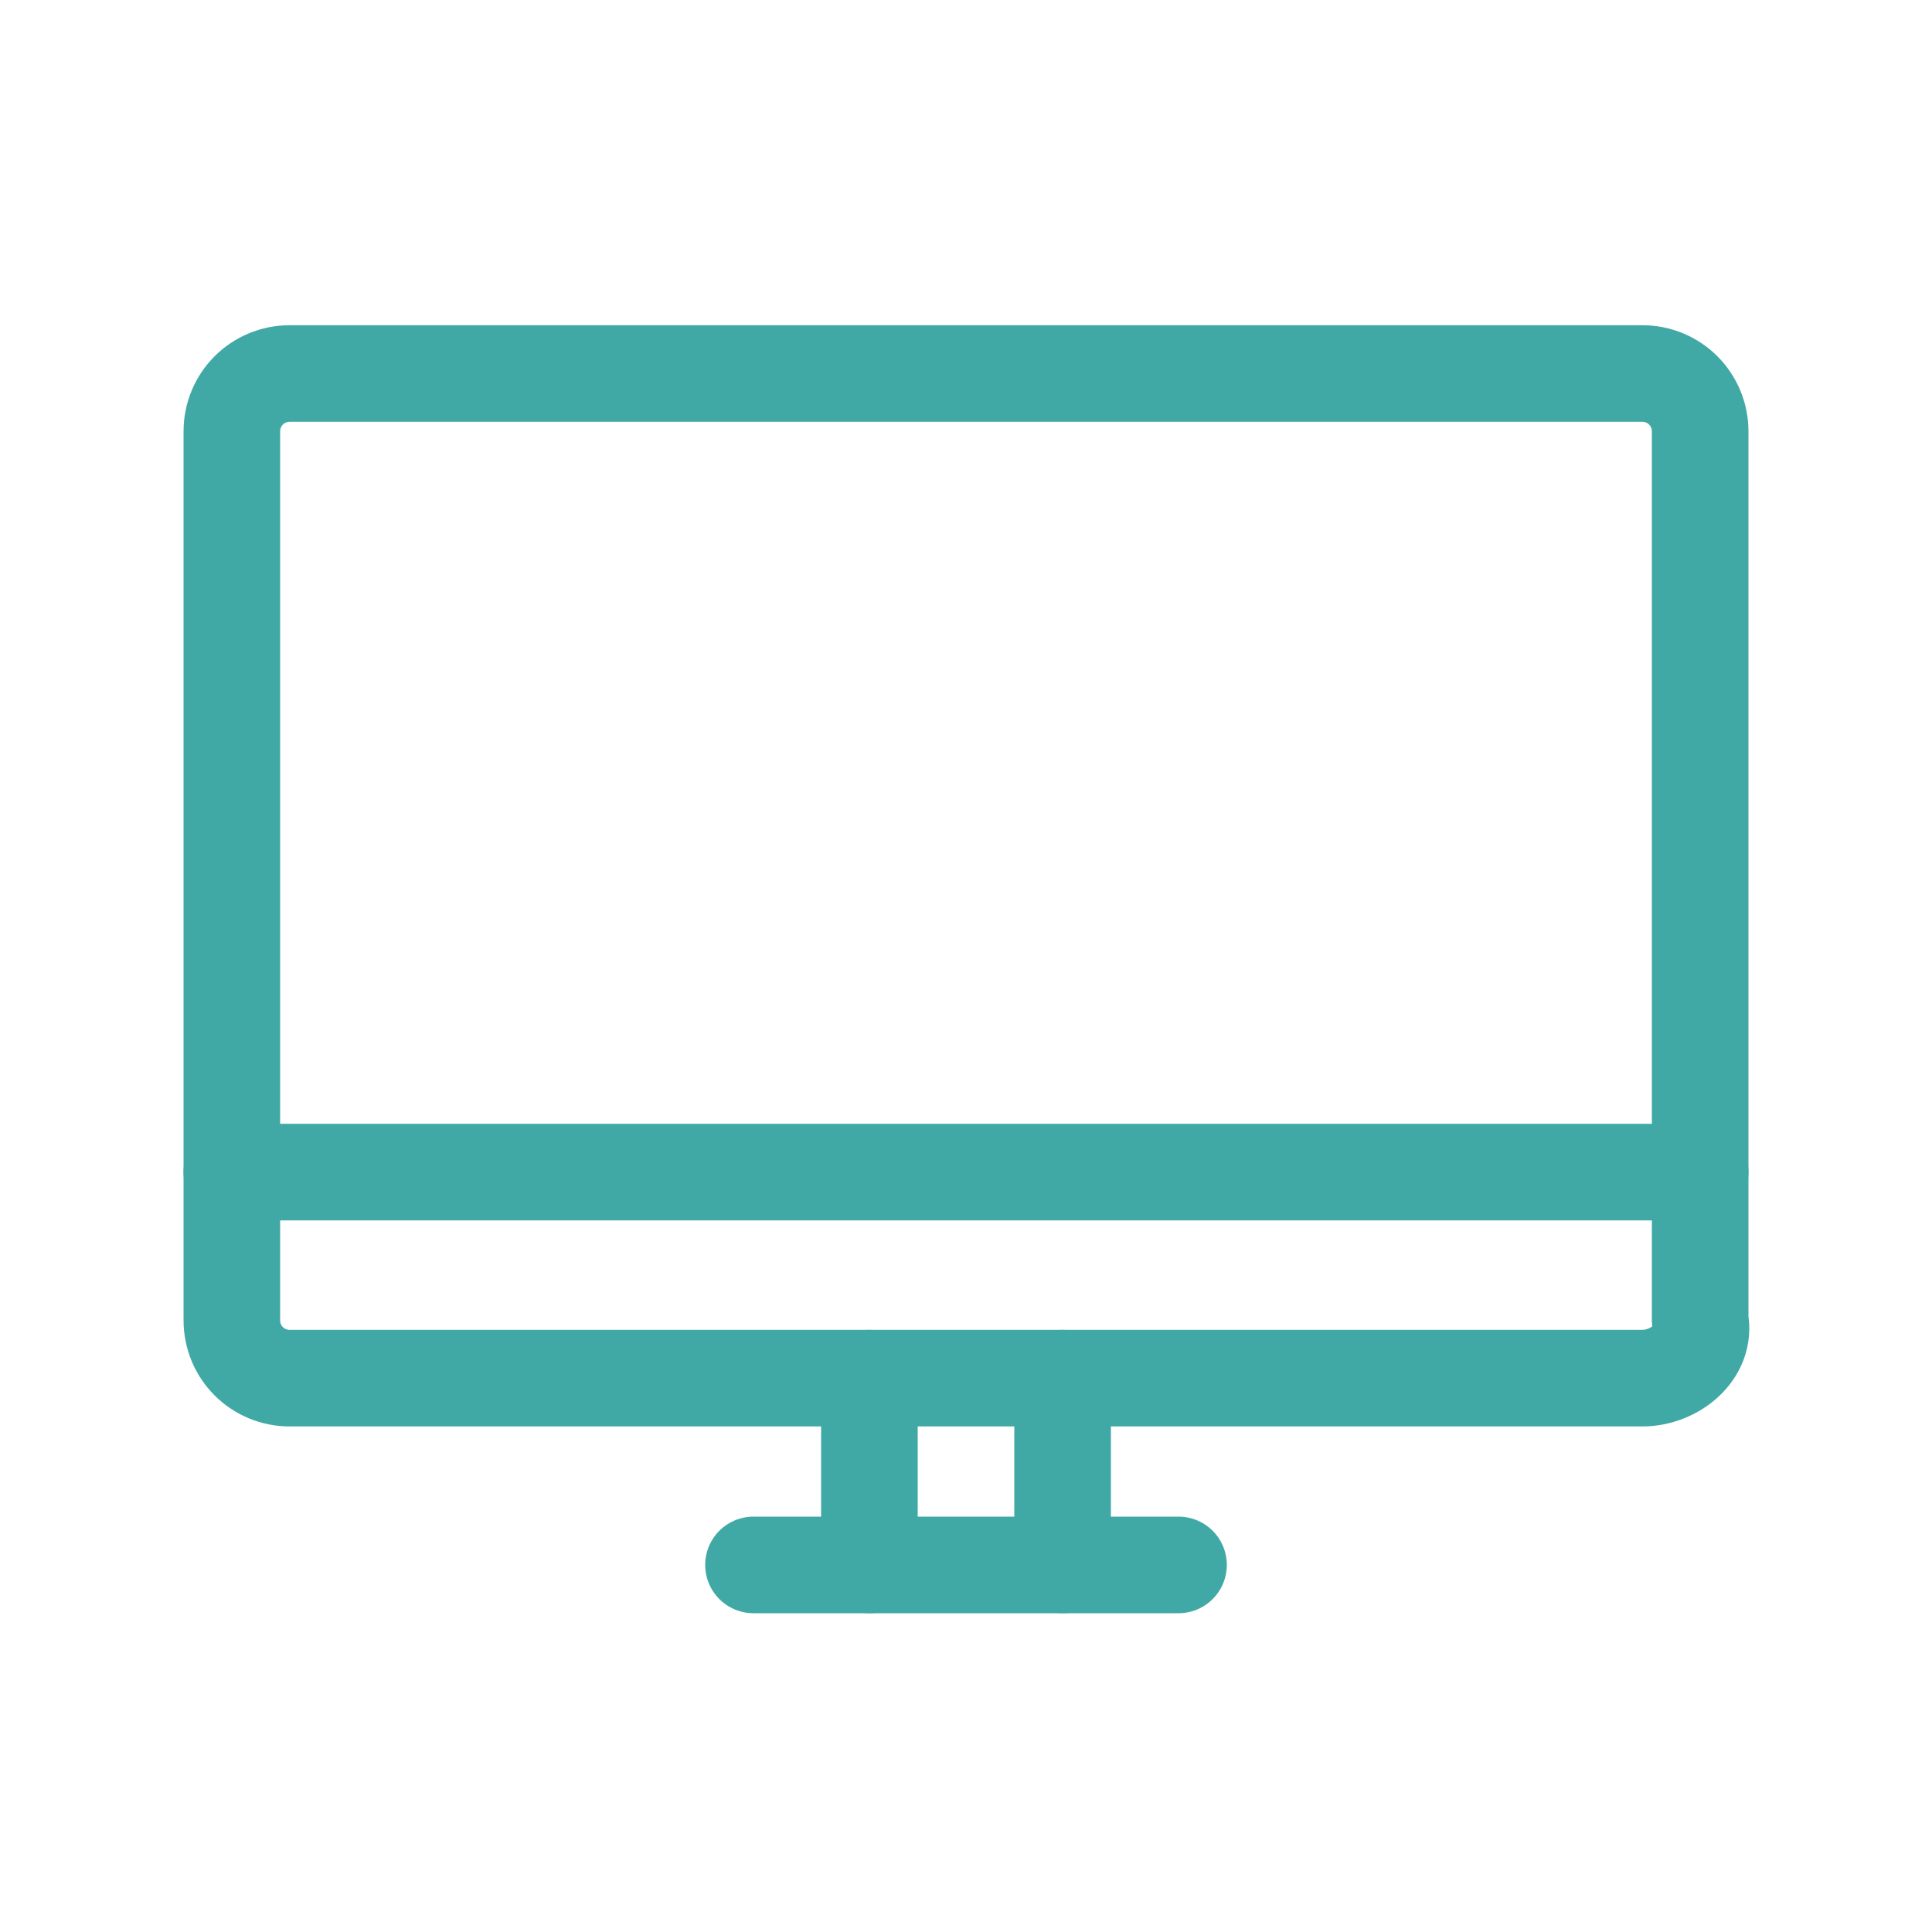 <svg version="1.1" id="レイヤー_1" xmlns="http://www.w3.org/2000/svg" xmlns:xlink="http://www.w3.org/1999/xlink" x="0px" y="0px" viewBox="0 0 30 30" style="enable-background:new 0 0 30 30;" xml:space="preserve">
<style type="text/css">
	.st0{fill:none;stroke:#41A9A5;stroke-width:1.5;stroke-linecap:round;stroke-linejoin:round;stroke-miterlimit:10;}
</style>
<g>
	<path stroke="currentColor" fill="transparent" class="st0" d="M25.5,21.4h-21c-0.5,0-0.9-0.4-0.9-0.9V6.7c0-0.5,0.4-0.9,0.9-0.9h21c0.5,0,0.9,0.4,0.9,0.9v13.8
		C26.5,21,26,21.4,25.5,21.4z"/>
	<line stroke="currentColor" fill="transparent" class="st0" x1="3.6" y1="18.2" x2="26.4" y2="18.2"/>
	<line stroke="currentColor" fill="transparent" class="st0" x1="11.7" y1="24.3" x2="18.3" y2="24.3"/>
	<line stroke="currentColor" fill="transparent" class="st0" x1="13.5" y1="21.4" x2="13.5" y2="24.3"/>
	<line stroke="currentColor" fill="transparent" class="st0" x1="16.5" y1="21.4" x2="16.5" y2="24.3"/>
</g>
</svg>
